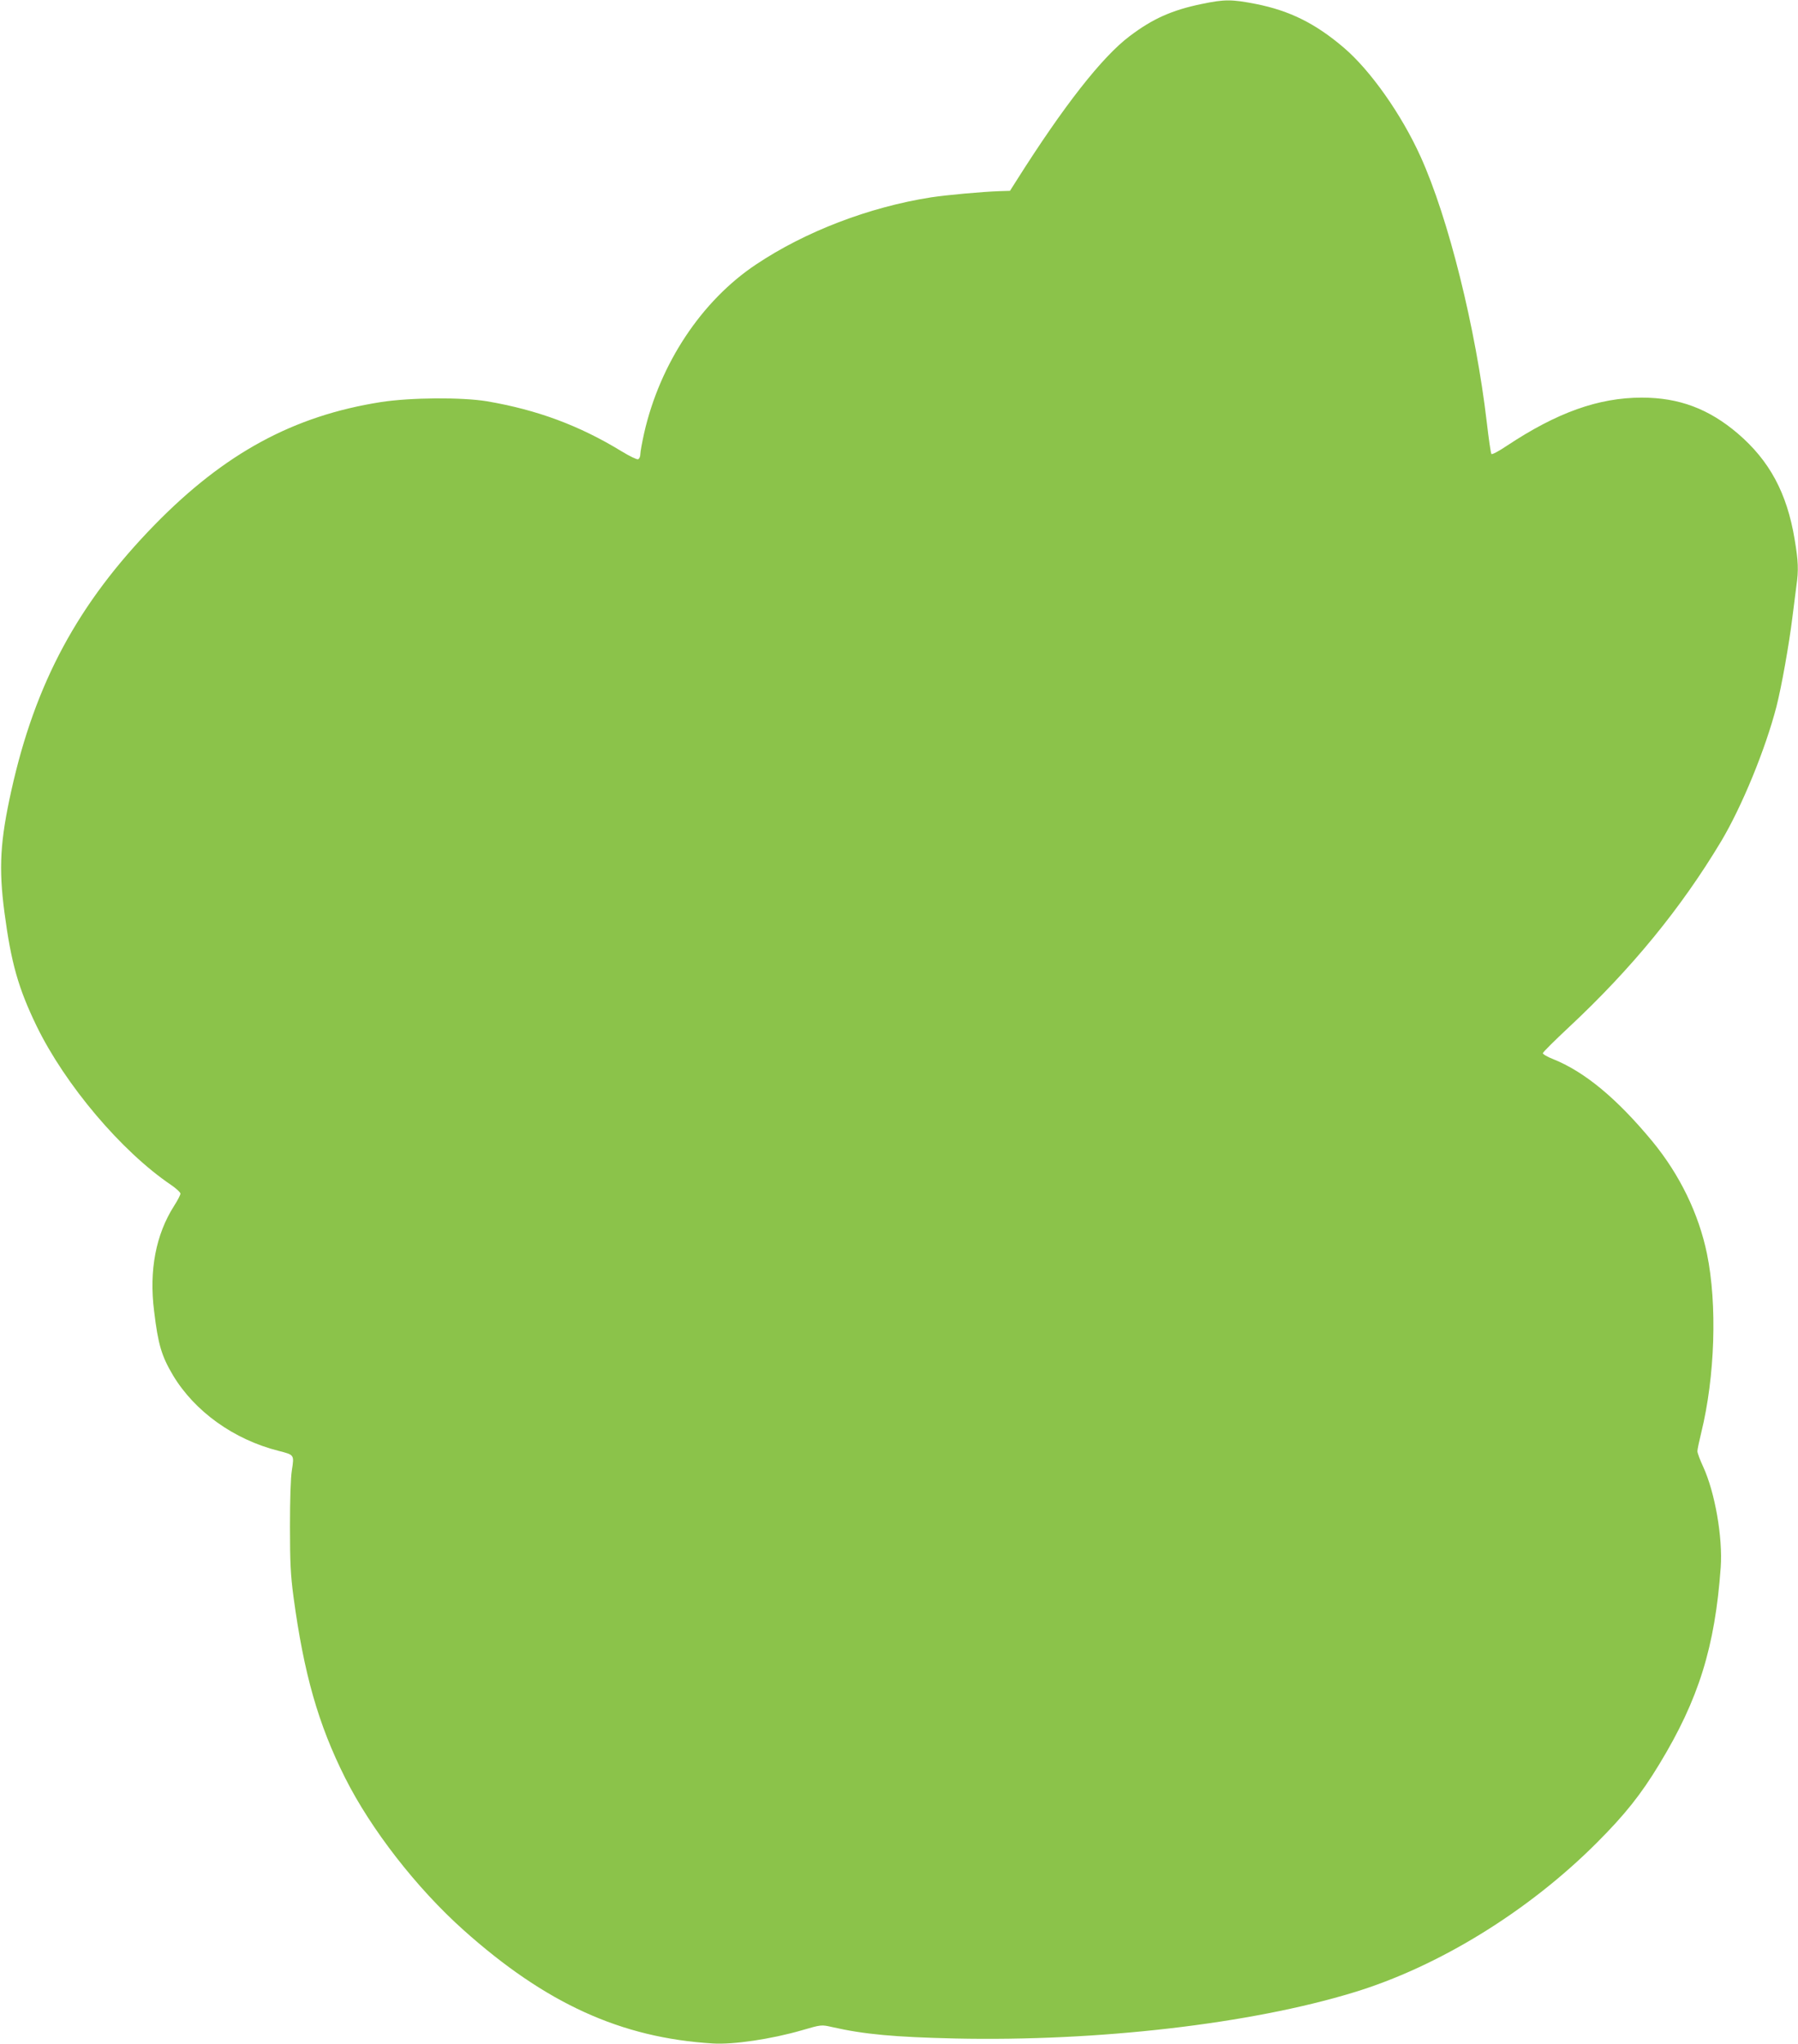 <?xml version="1.0" standalone="no"?>
<!DOCTYPE svg PUBLIC "-//W3C//DTD SVG 20010904//EN"
 "http://www.w3.org/TR/2001/REC-SVG-20010904/DTD/svg10.dtd">
<svg version="1.0" xmlns="http://www.w3.org/2000/svg"
 width="1126pt" height="1280pt" viewBox="0 0 1126 1280"
 preserveAspectRatio="xMidYMid meet">
<g transform="translate(0,1280) scale(0.1,-0.1)"
fill="#8bc34a" stroke="none">
<path d="M7525 12775 c-188 -39 -307 -93 -450 -201 -172 -129 -413 -436 -710
-906 l-40 -63 -65 -2 c-113 -4 -331 -24 -430 -39 -388 -61 -787 -214 -1095
-420 -341 -227 -602 -621 -701 -1056 -13 -59 -24 -118 -24 -133 0 -14 -6 -28
-14 -31 -7 -3 -53 19 -102 49 -267 163 -529 260 -844 314 -157 26 -478 24
-665 -5 -547 -86 -978 -320 -1416 -768 -480 -492 -748 -989 -898 -1665 -70
-316 -80 -484 -43 -764 42 -317 87 -474 201 -710 179 -368 531 -785 843 -996
32 -22 58 -46 58 -54 0 -8 -18 -43 -40 -77 -114 -179 -157 -403 -125 -658 25
-210 47 -282 118 -402 136 -227 381 -403 662 -474 98 -25 98 -24 83 -120 -8
-49 -12 -184 -12 -354 0 -227 4 -304 22 -440 65 -482 155 -798 323 -1133 162
-323 448 -691 741 -953 514 -460 987 -676 1562 -711 128 -8 366 27 559 83 120
35 121 35 187 20 202 -46 390 -63 775 -72 890 -19 1844 91 2490 288 532 161
1097 509 1525 938 175 175 276 301 392 493 246 405 348 733 384 1232 13 188
-36 469 -110 630 -20 43 -36 86 -36 97 0 11 11 63 24 116 86 350 101 803 36
1120 -52 252 -171 496 -341 703 -223 270 -426 438 -624 517 -36 14 -64 31 -63
37 2 7 75 80 164 163 392 366 702 745 953 1164 130 218 277 576 346 843 32
125 79 389 100 560 9 72 20 160 25 197 14 98 12 152 -11 290 -48 291 -158 494
-357 664 -181 154 -367 224 -600 224 -271 0 -531 -93 -846 -302 -49 -33 -92
-56 -96 -51 -4 4 -17 94 -29 198 -69 590 -240 1279 -415 1665 -119 263 -313
539 -481 682 -177 151 -338 231 -549 273 -153 30 -198 30 -341 0z"/>
</g>
</svg>

